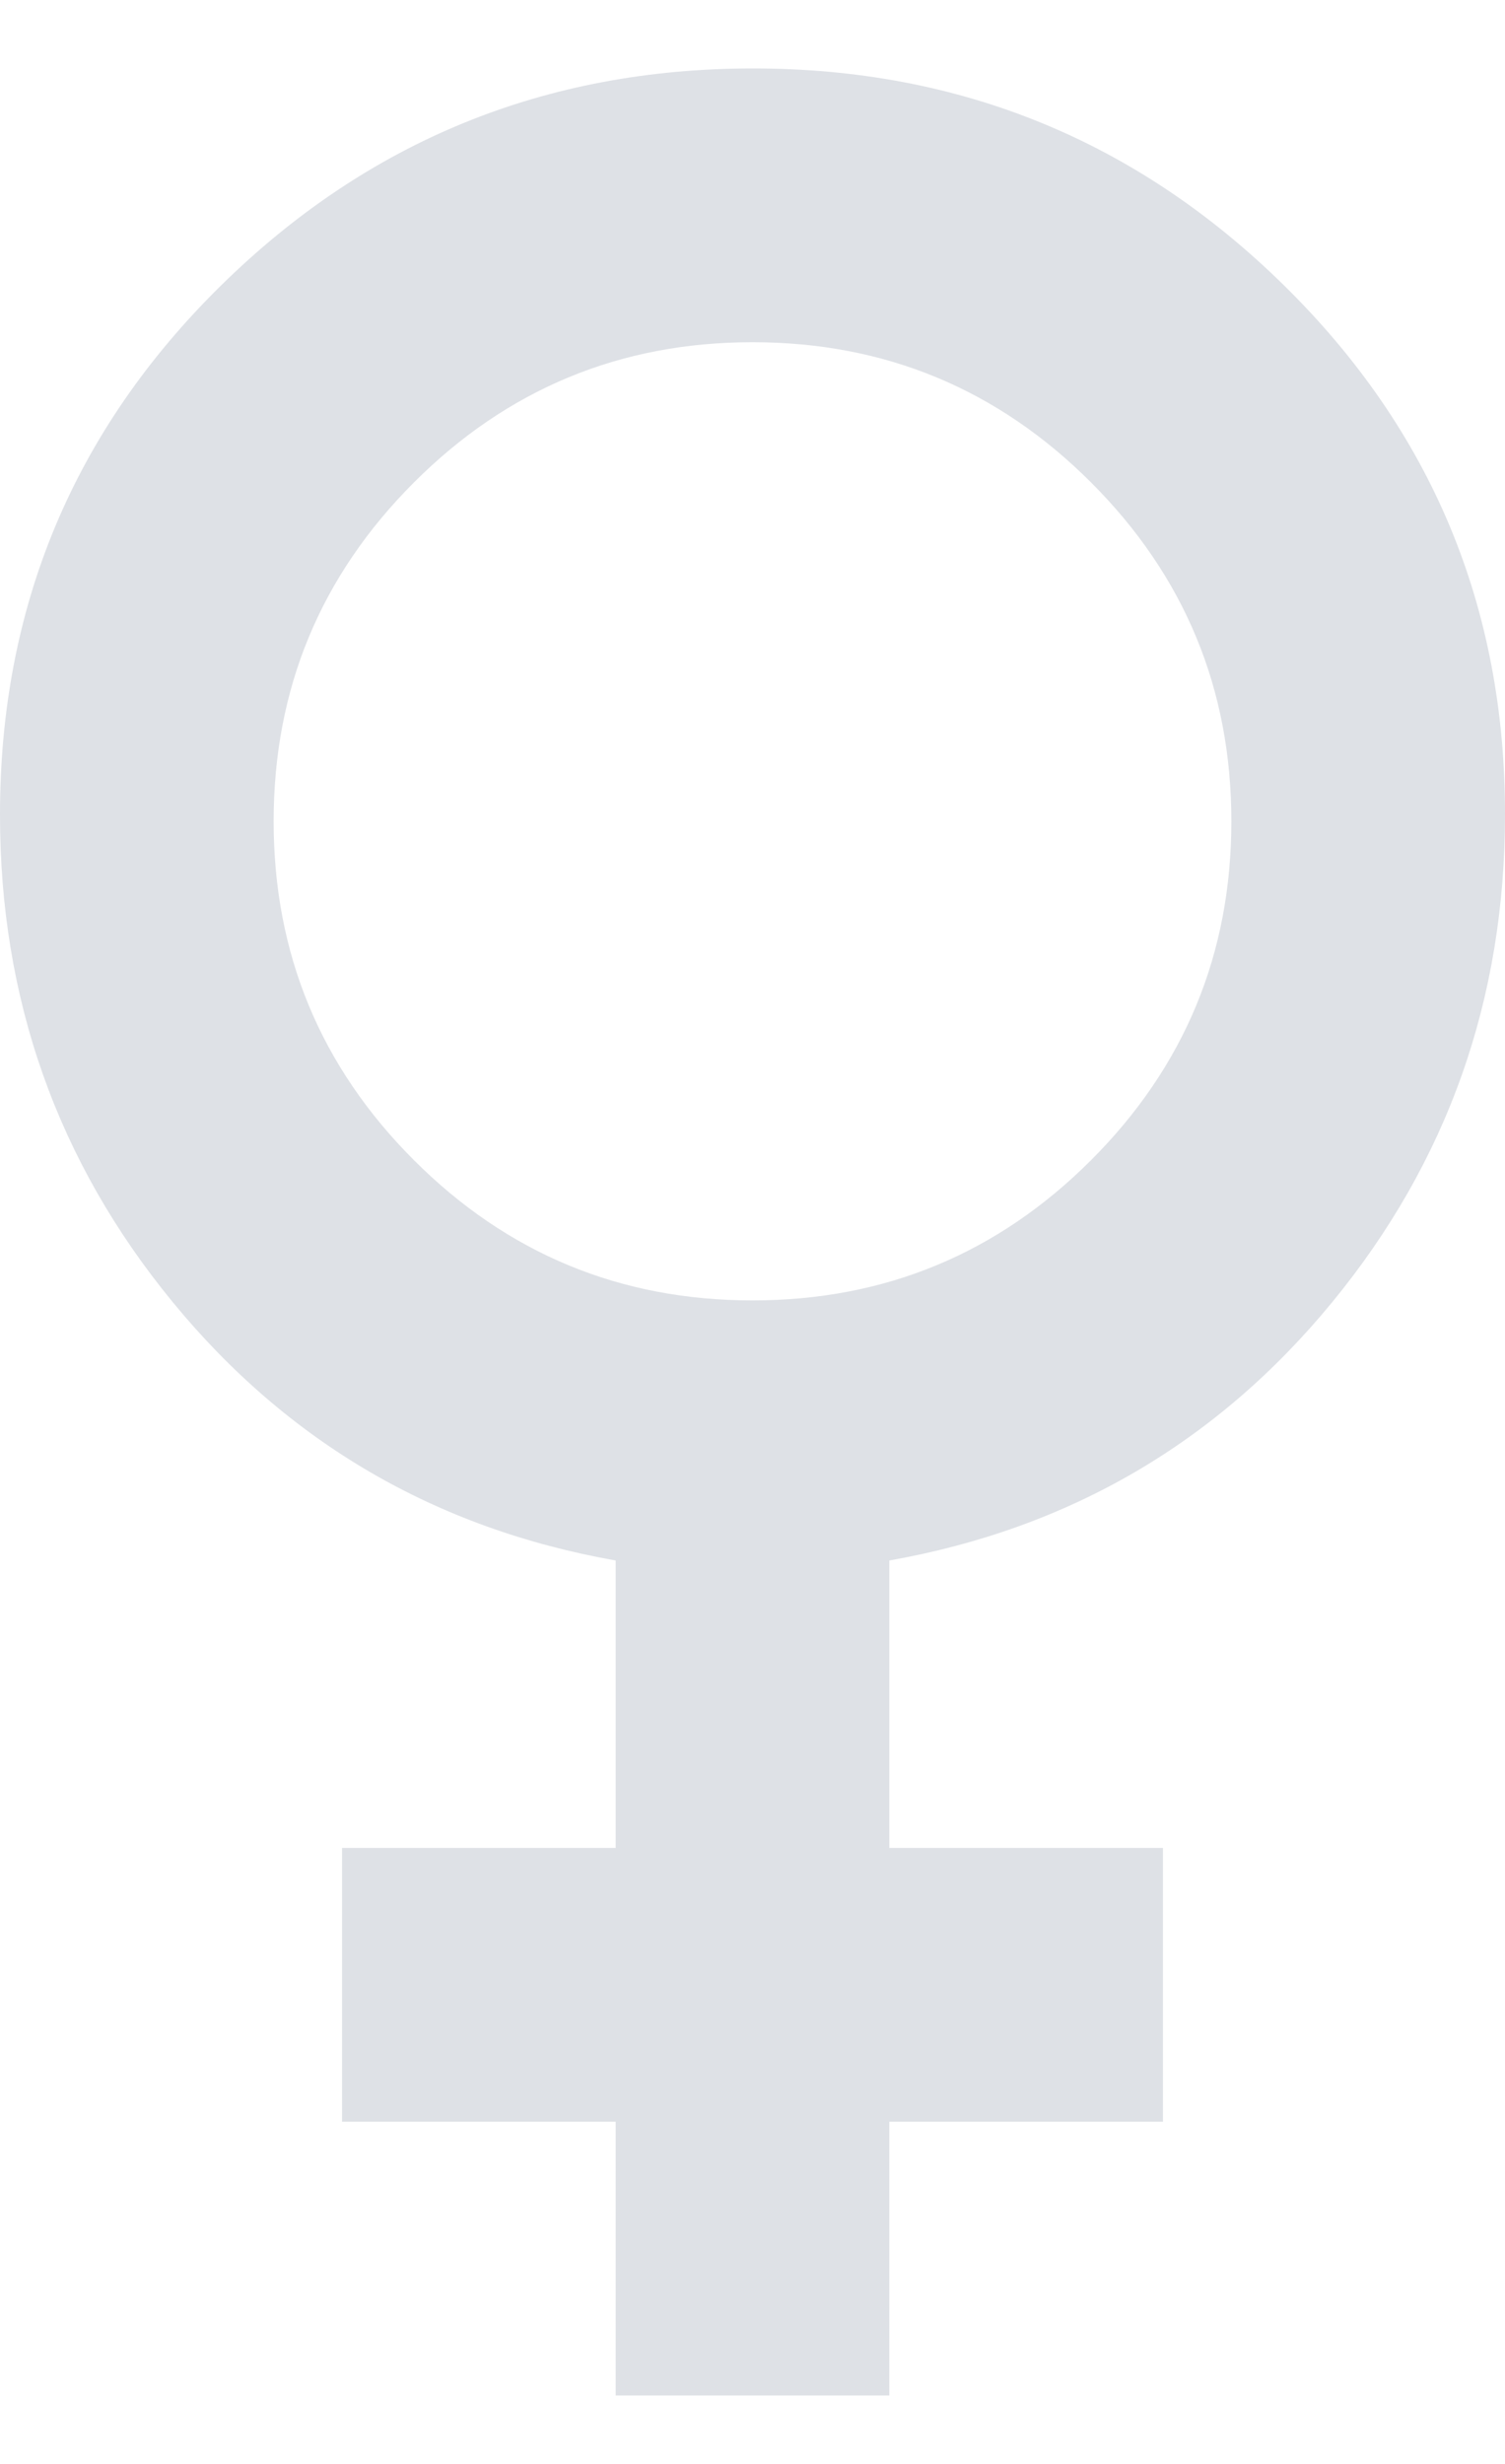 <svg width="11" height="18" viewBox="0 0 11 18" fill="none" xmlns="http://www.w3.org/2000/svg">
<path id="Vector" d="M4.5 17.5V15.5H2.5V13.5H4.5V11.4C3.183 11.167 2.104 10.537 1.262 9.512C0.42 8.487 -0.001 7.299 7.91139e-07 5.95C7.91139e-07 4.433 0.538 3.146 1.613 2.088C2.688 1.03 3.984 0.501 5.5 0.5C7.016 0.499 8.312 1.029 9.388 2.088C10.464 3.147 11.001 4.435 11 5.95C11 7.3 10.579 8.488 9.737 9.513C8.895 10.538 7.816 11.167 6.5 11.4V13.5H8.5V15.5H6.5V17.5H4.5ZM5.5 9.5C6.467 9.5 7.292 9.158 7.975 8.475C8.658 7.792 9 6.967 9 6C9 5.033 8.658 4.208 7.975 3.525C7.292 2.842 6.467 2.5 5.5 2.5C4.533 2.5 3.708 2.842 3.025 3.525C2.342 4.208 2 5.033 2 6C2 6.967 2.342 7.792 3.025 8.475C3.708 9.158 4.533 9.5 5.5 9.5Z" fill="#DEE1E6"/>
</svg>
